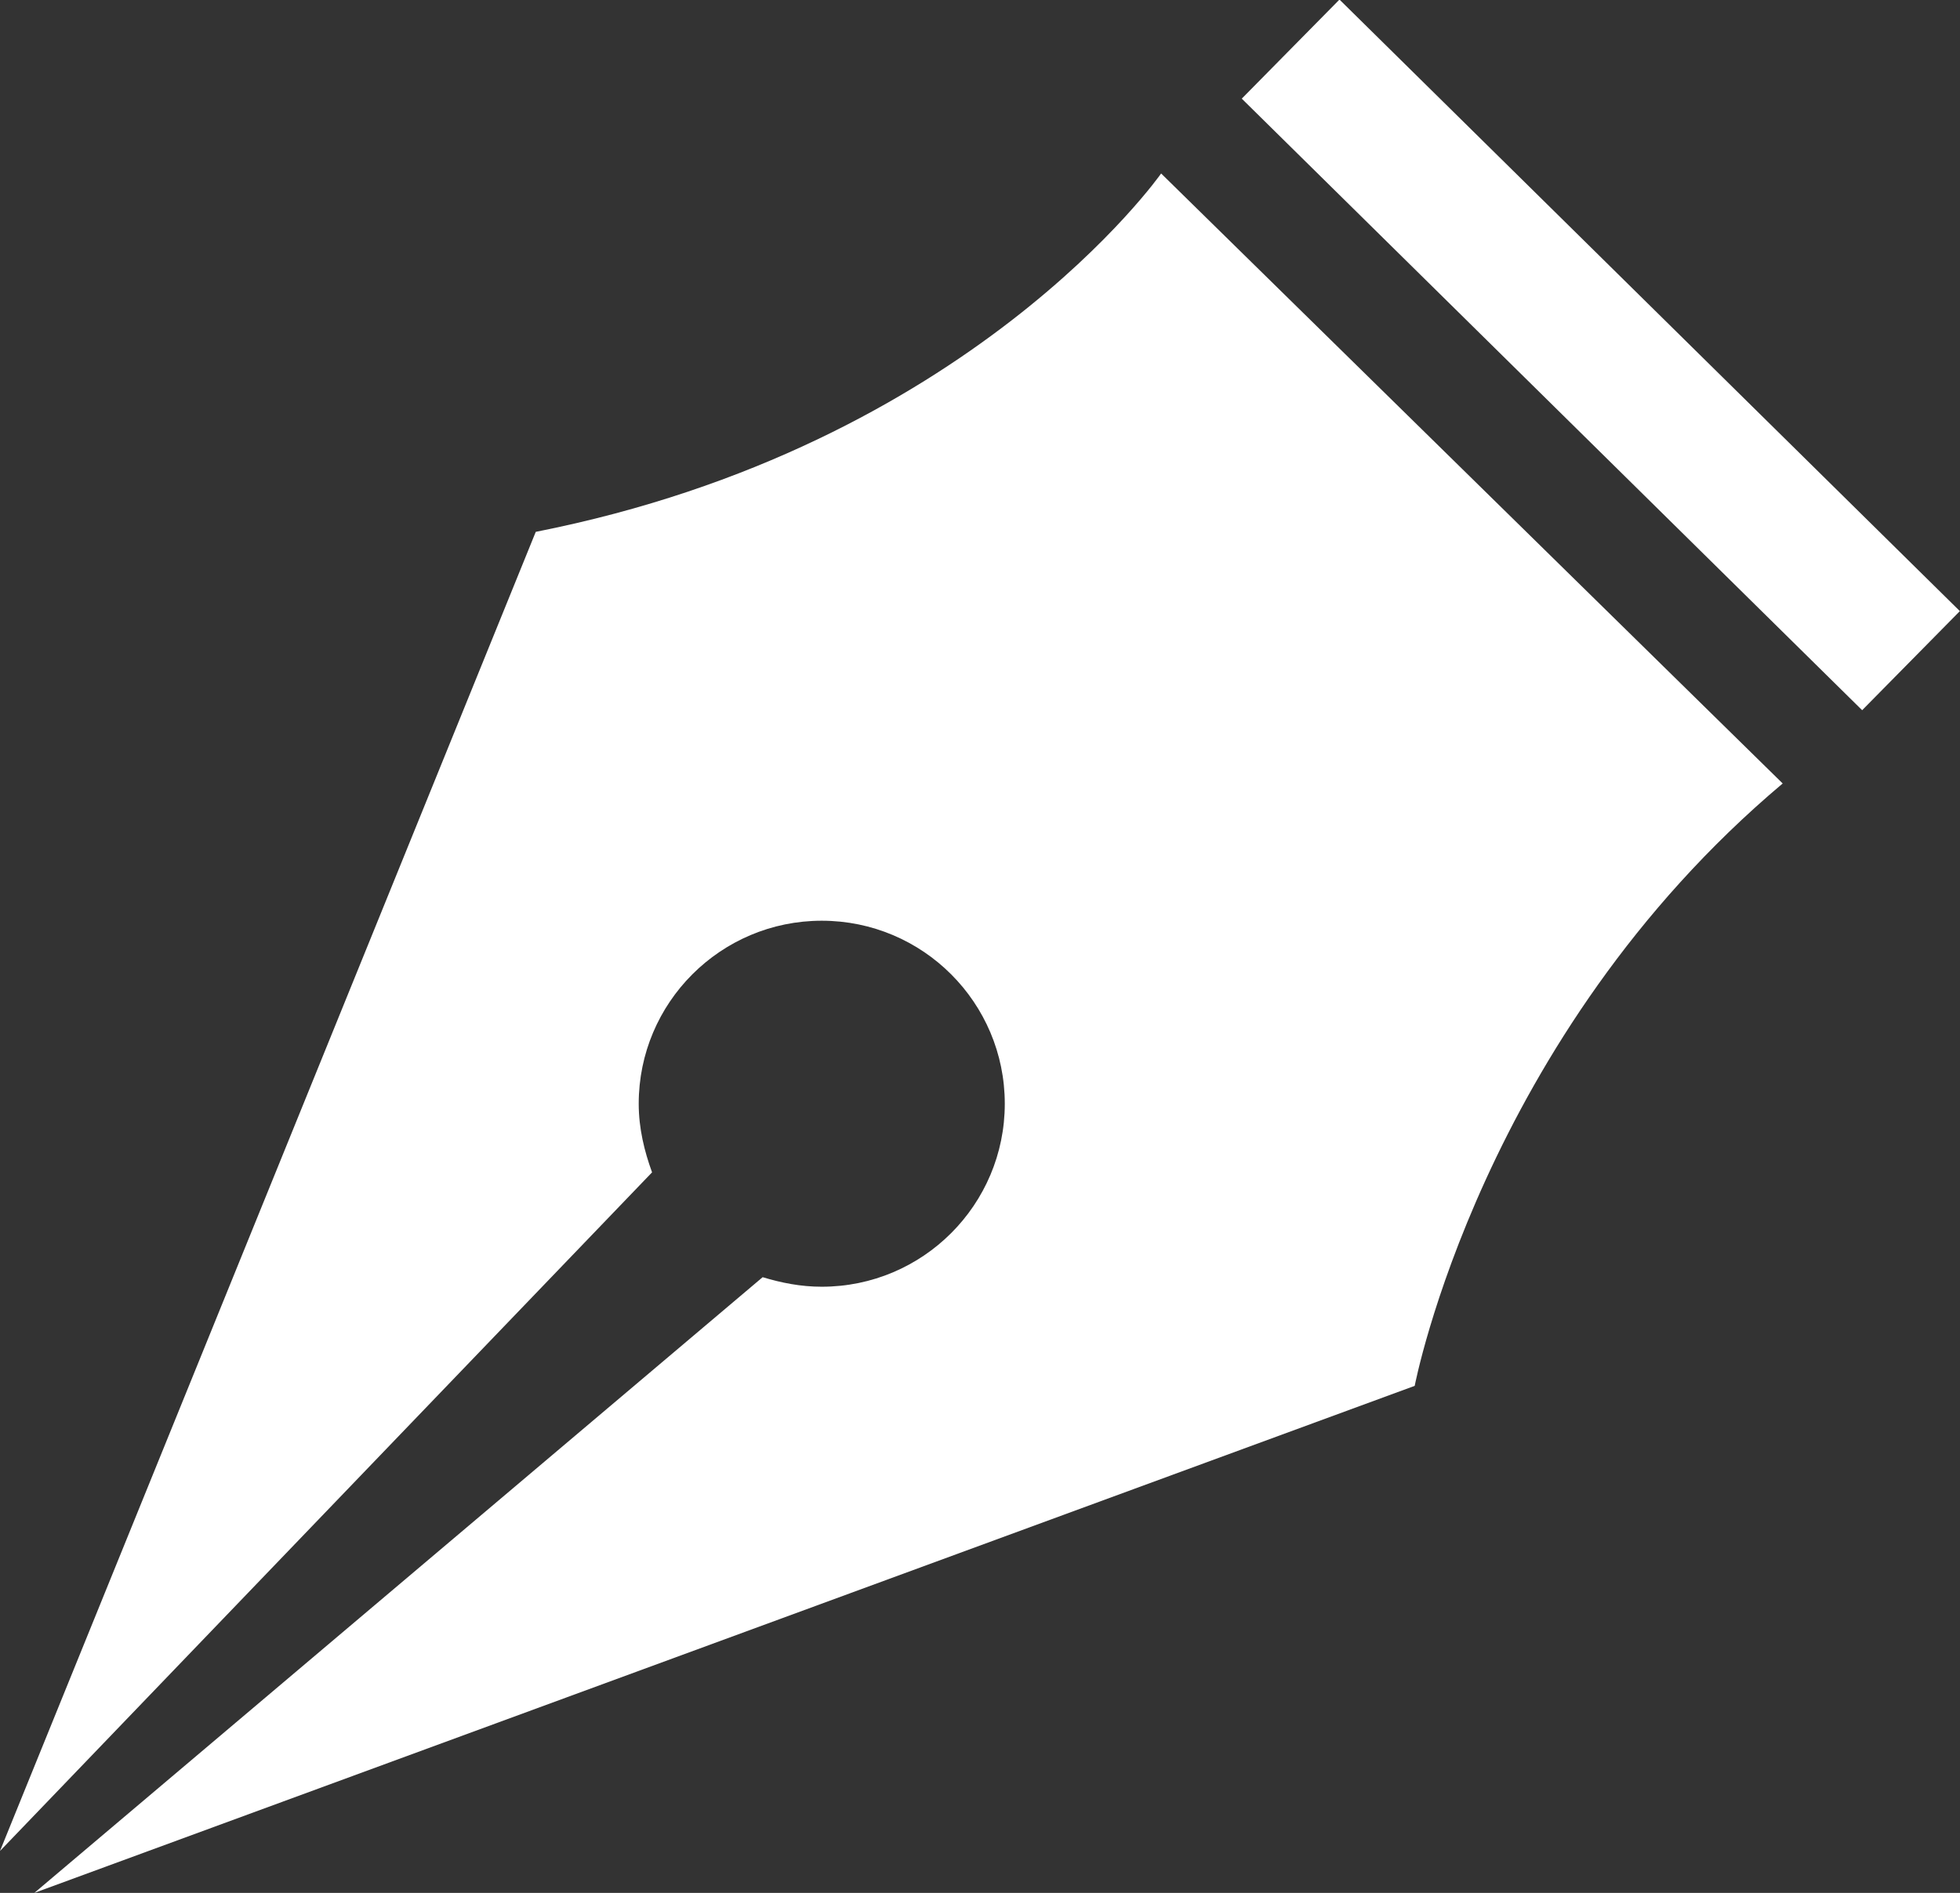 <?xml version="1.0" encoding="utf-8"?>
<!-- Generator: Adobe Illustrator 18.1.1, SVG Export Plug-In . SVG Version: 6.00 Build 0)  -->
<svg version="1.1" id="Layer_1" xmlns="http://www.w3.org/2000/svg" xmlns:xlink="http://www.w3.org/1999/xlink" x="0px" y="0px"
	 viewBox="0 0 102.8 99.3" enable-background="new 0 0 102.8 99.3" xml:space="preserve">
<rect x="0" y="0" width="102.8" height="99.3" fill="#333333" stroke="none"/>
<rect x="61.1" y="15" transform="matrix(0.712 0.702 -0.702 0.712 37.281 -53.595)" fill="#FFFFFF" width="45.7" height="7.3"/>
<path fill="#FFFFFF" d="M60.9,9.1c0,0-10,14.3-32.8,18.8L0,97.1l34.2-35.6c-0.4-1.1-0.7-2.3-0.7-3.6c0-5.3,4.3-9.6,9.6-9.6
	c5.3,0,9.6,4.3,9.6,9.6s-4.3,9.6-9.6,9.6c-1.1,0-2.1-0.2-3.1-0.5L1.8,99.3l72.4-26.6c0,0,3.5-18.3,19.3-31.6L60.9,9.1z"/>
</svg>
